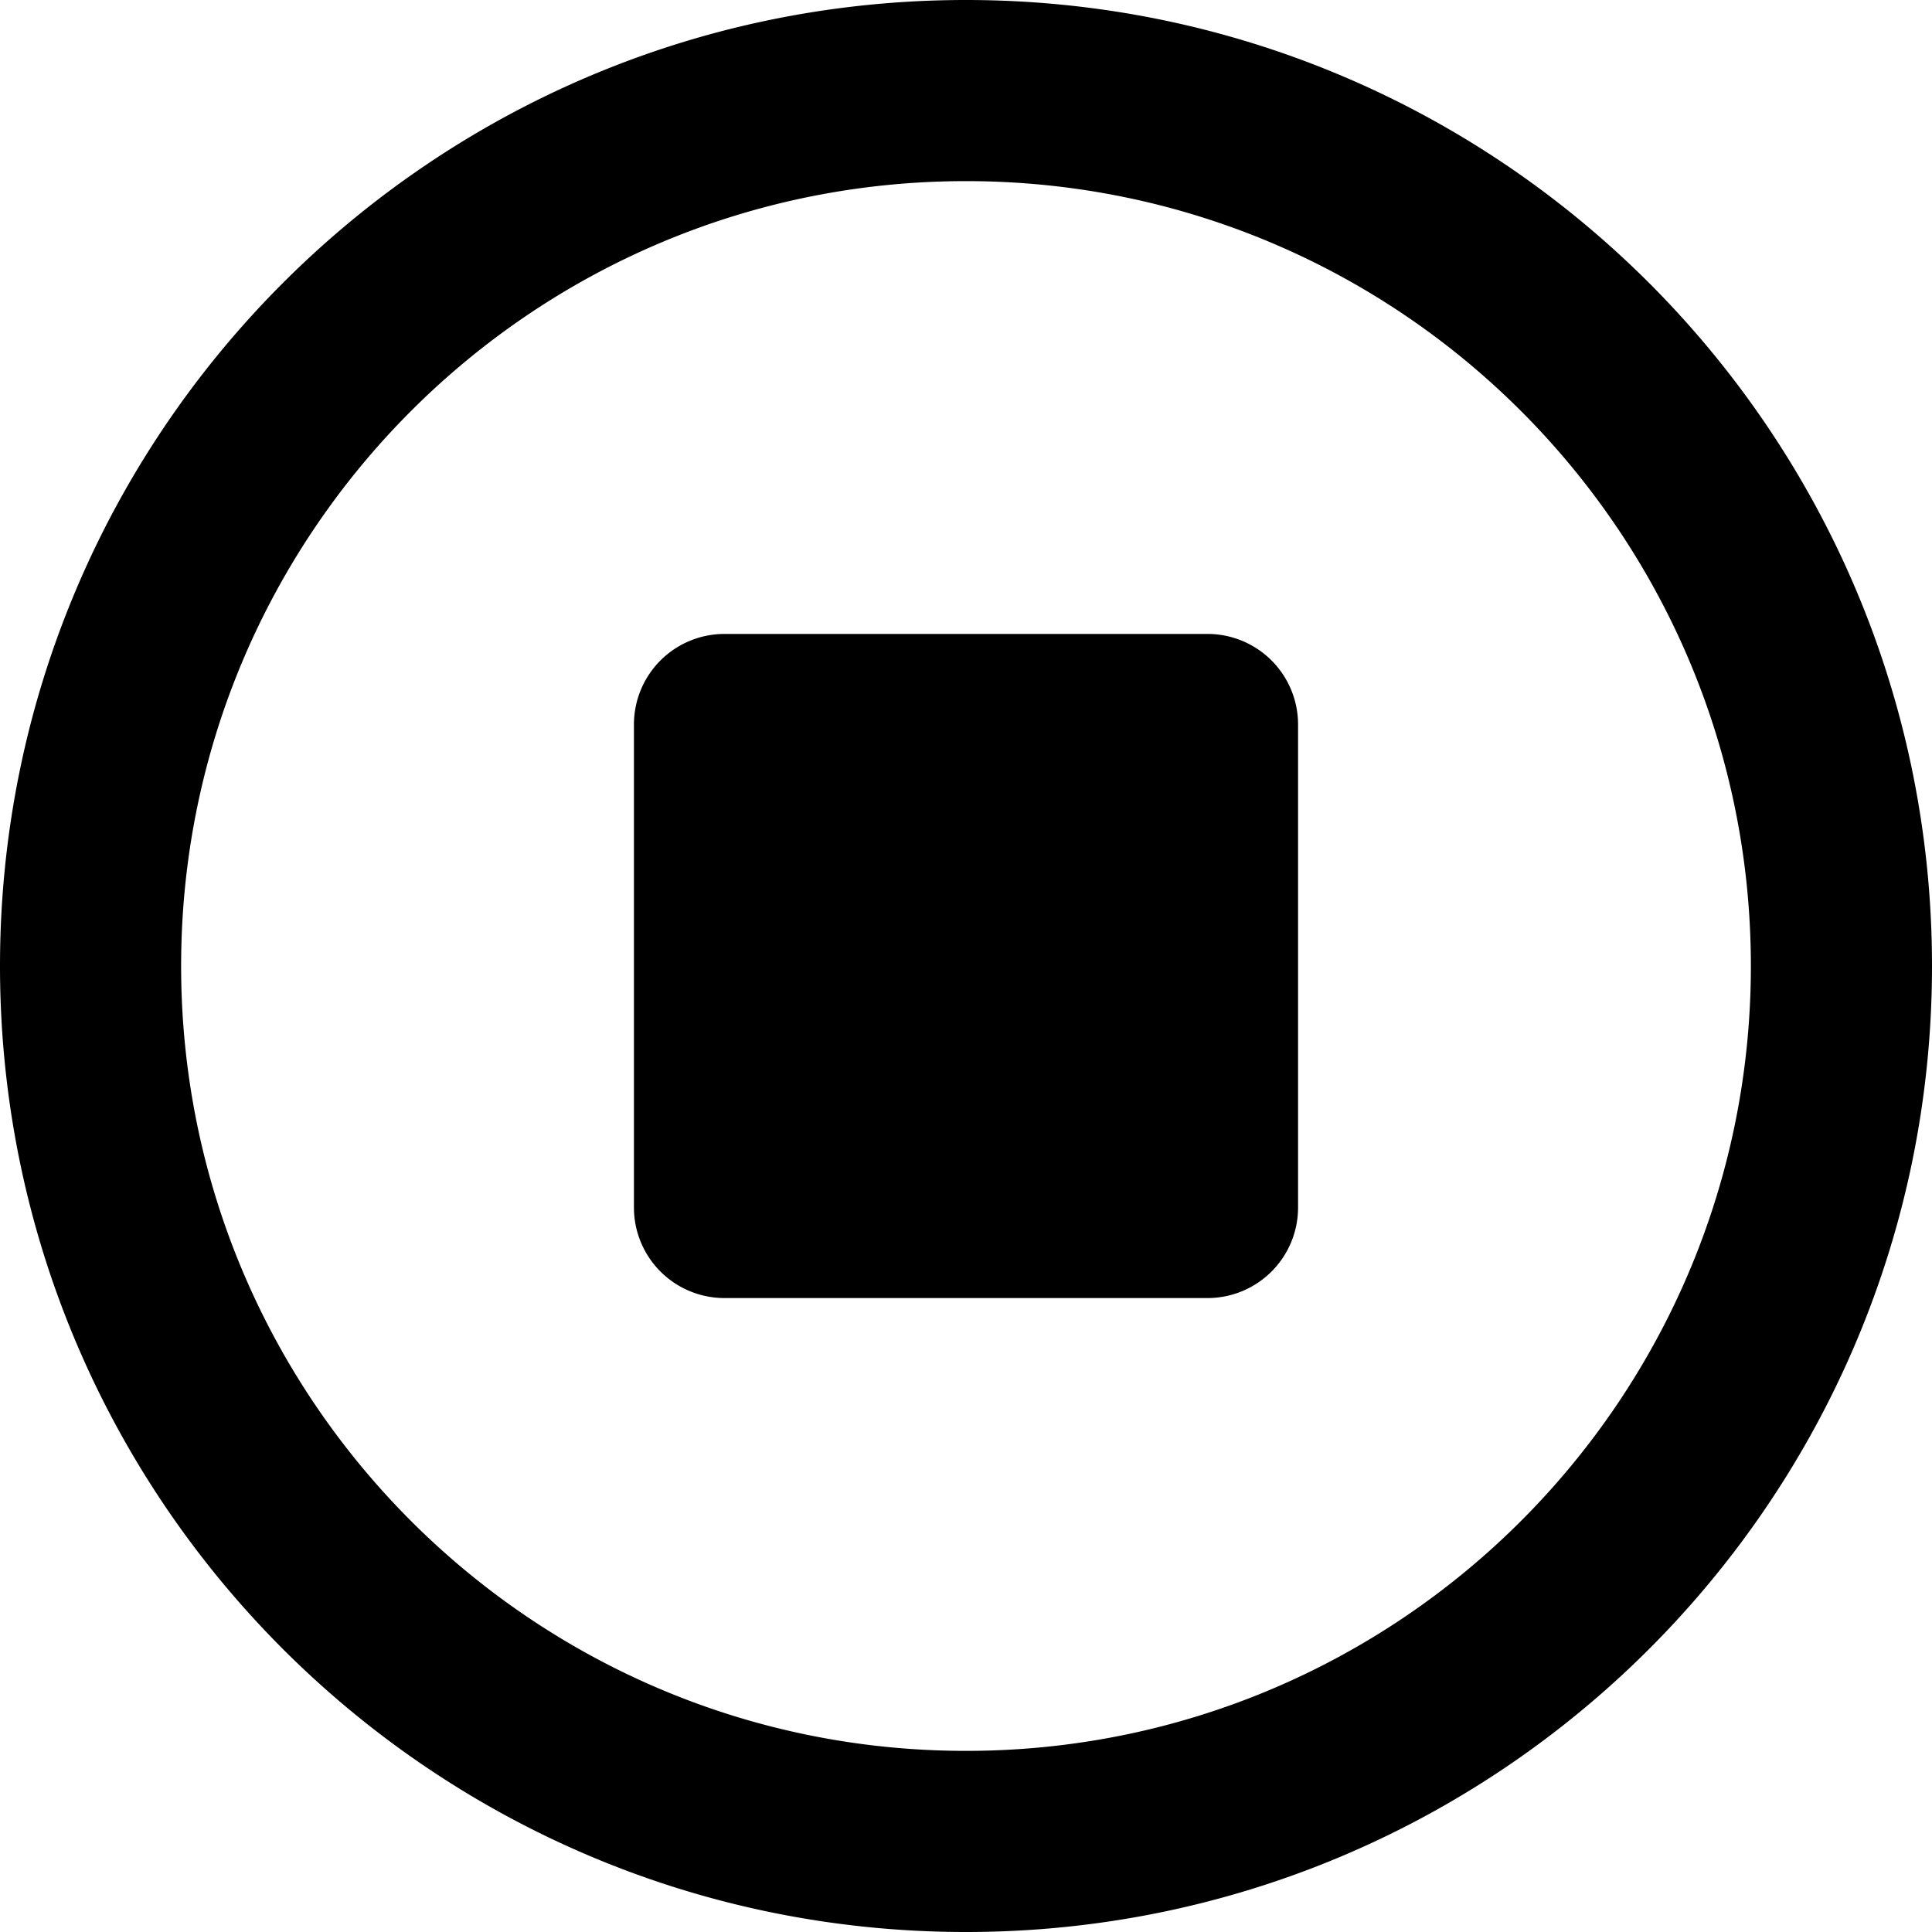 <svg xmlns="http://www.w3.org/2000/svg" width="64" height="64"><path d="M40 21H24a3 3 0 00-3 3v16a3 3 0 003 3h16a3 3 0 003-3V24a3 3 0 00-3-3zM32 0C14.327 0 0 14.327 0 32s14.327 32 32 32 32-14.327 32-32S49.673 0 32 0zm0 58C17.641 58 6 46.359 6 32S17.641 6 32 6s26 11.64 26 26c0 14.359-11.641 26-26 26z"/></svg>